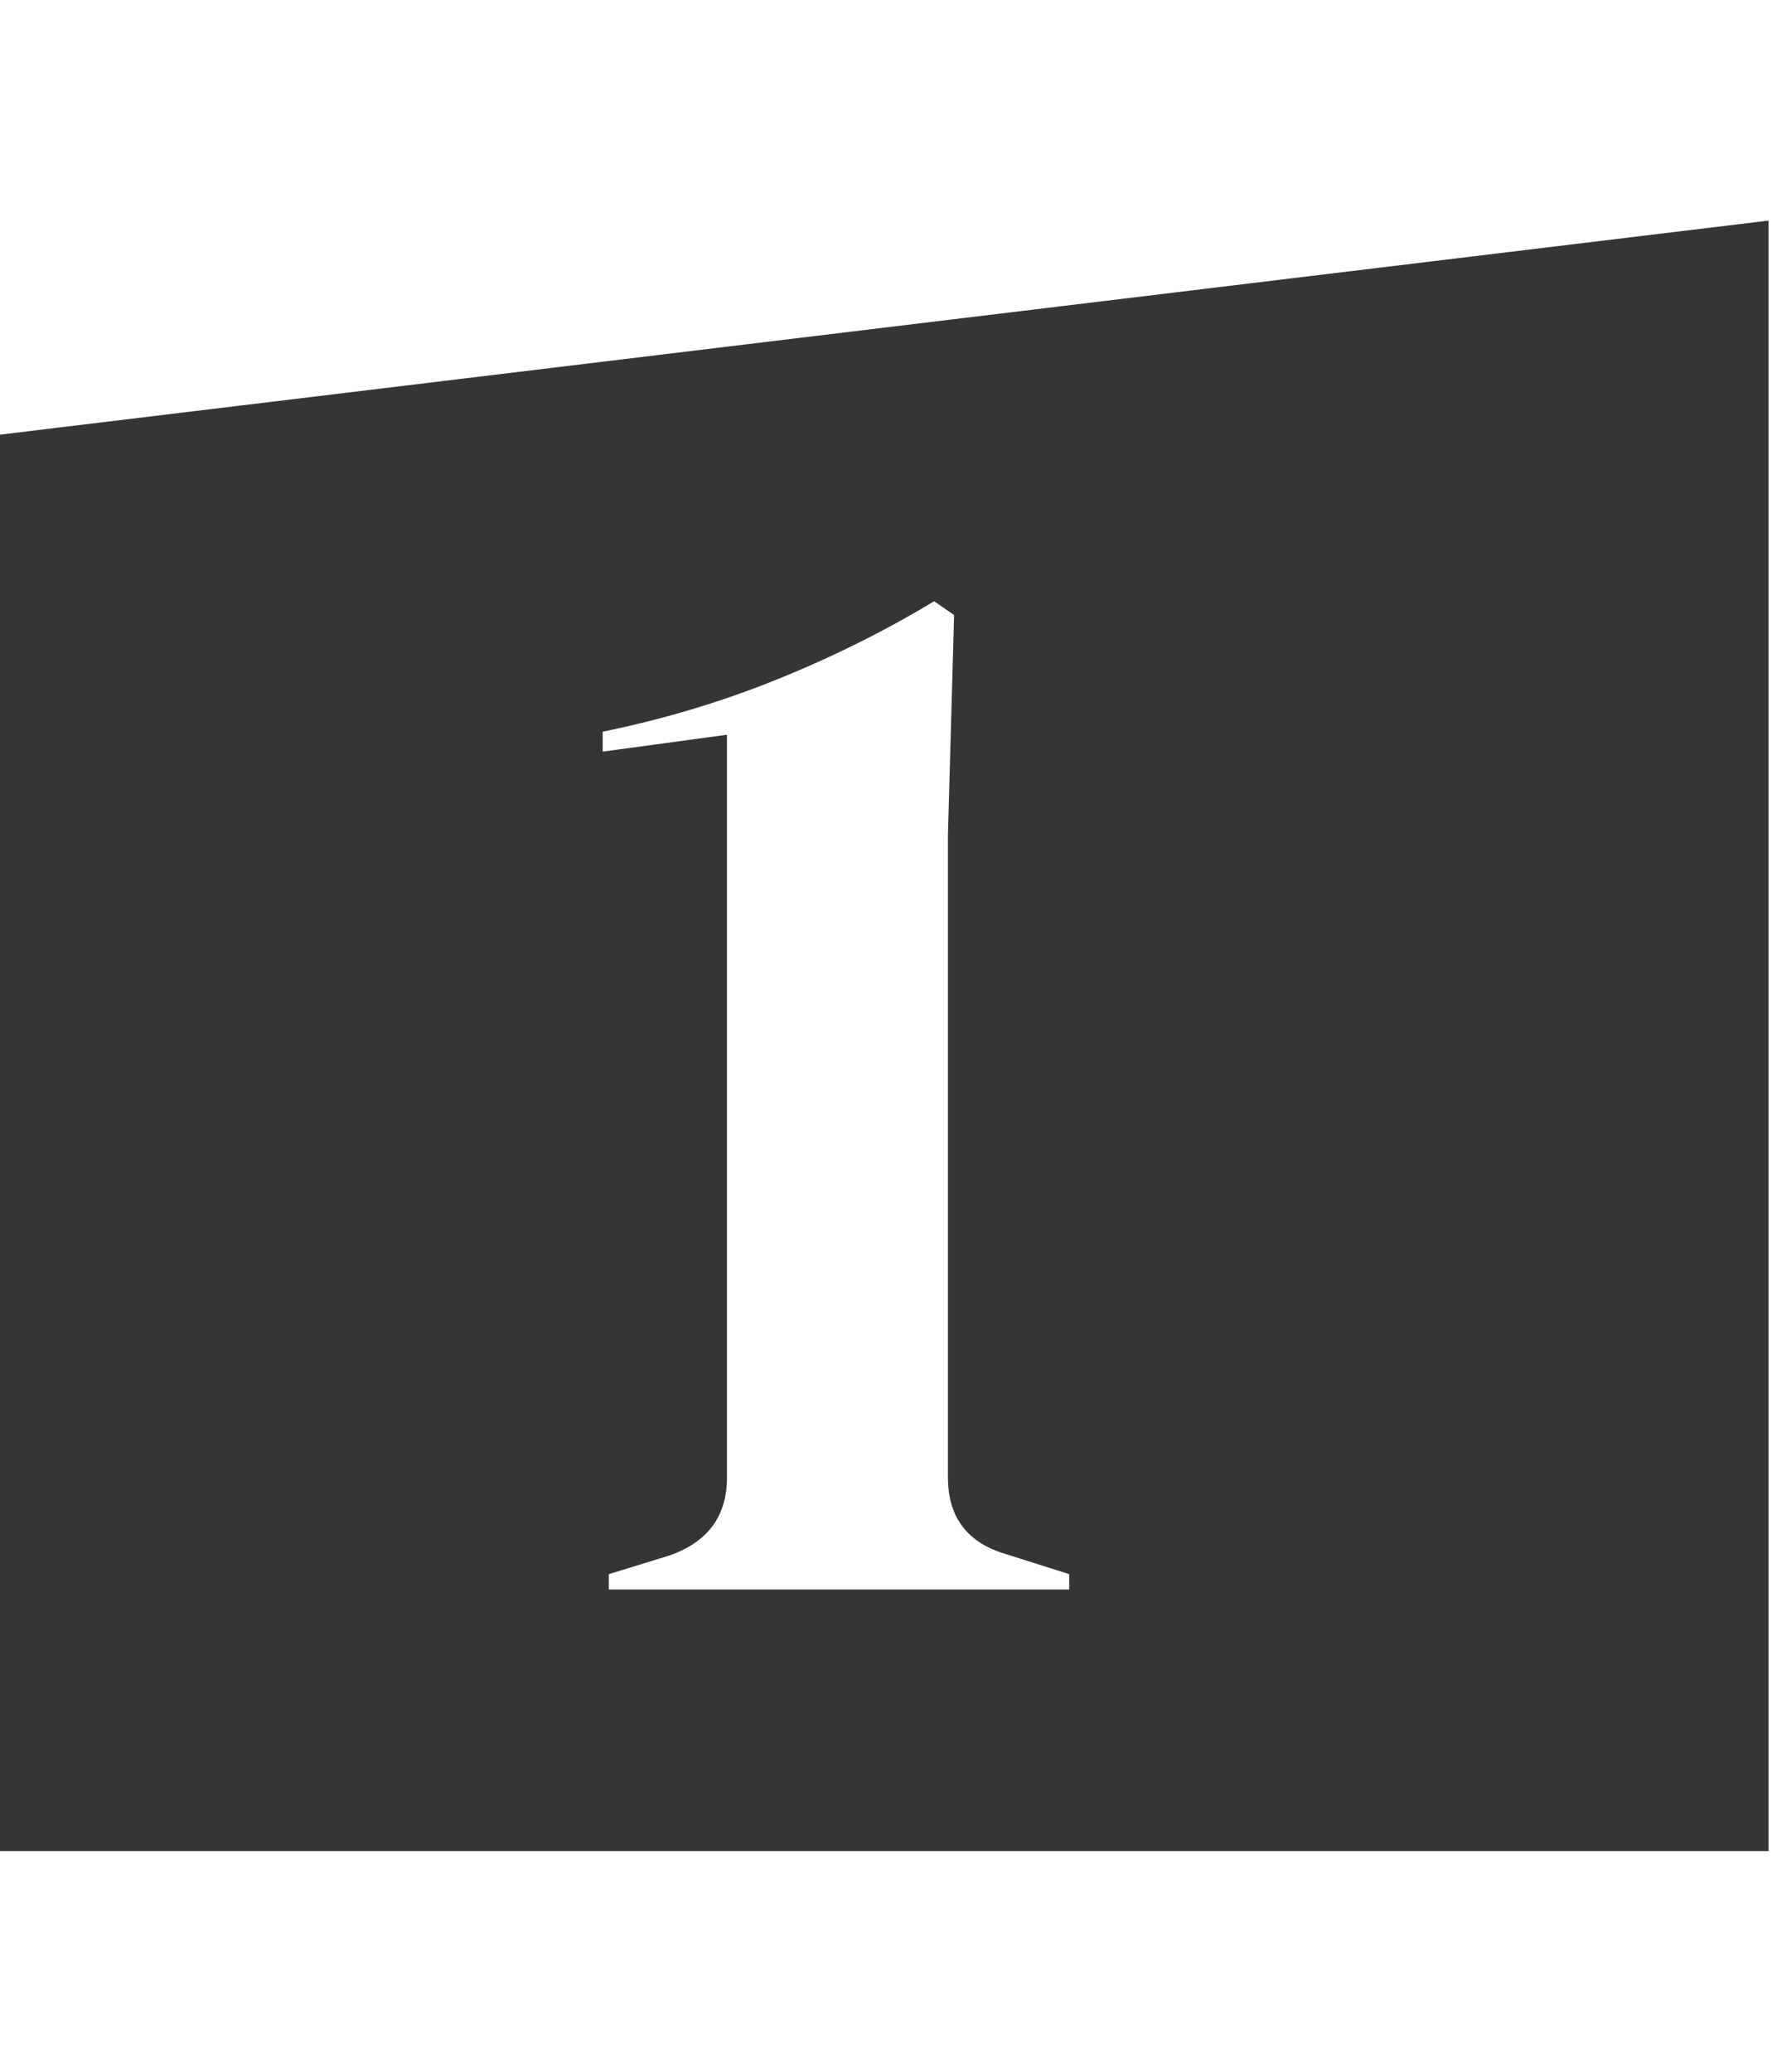 <?xml version="1.0" encoding="UTF-8" standalone="no"?><!DOCTYPE svg PUBLIC "-//W3C//DTD SVG 1.1//EN" "http://www.w3.org/Graphics/SVG/1.1/DTD/svg11.dtd"><svg width="100%" height="100%" viewBox="0 0 193 225" version="1.1" xmlns="http://www.w3.org/2000/svg" xmlns:xlink="http://www.w3.org/1999/xlink" xml:space="preserve" xmlns:serif="http://www.serif.com/" style="fill-rule:evenodd;clip-rule:evenodd;stroke-linejoin:round;stroke-miterlimit:2;"><g id="Raggruppa_184"><g id="BOX_1"><path id="Tracciato_74" d="M-0,47.208l192.083,-23.25l0,177.084l-192.083,-0l-0,-153.834Zm66.124,125.425l50,0l-0,-1.666l-6.833,-2.167c-4.223,-1.222 -6.334,-4 -6.334,-8.333l0,-69.834l0.667,-23.833l-2.167,-1.5c-5.333,3.222 -11.028,6.056 -17.083,8.5c-6.056,2.444 -12.361,4.333 -18.917,5.667l0,2.166l13.5,-1.833l0,80.667c0,4.222 -2.111,7.055 -6.333,8.5l-6.5,2l-0,1.666Z" style="fill:#353535;fill-rule:nonzero;"/><g id="_1"></g></g></g></svg>